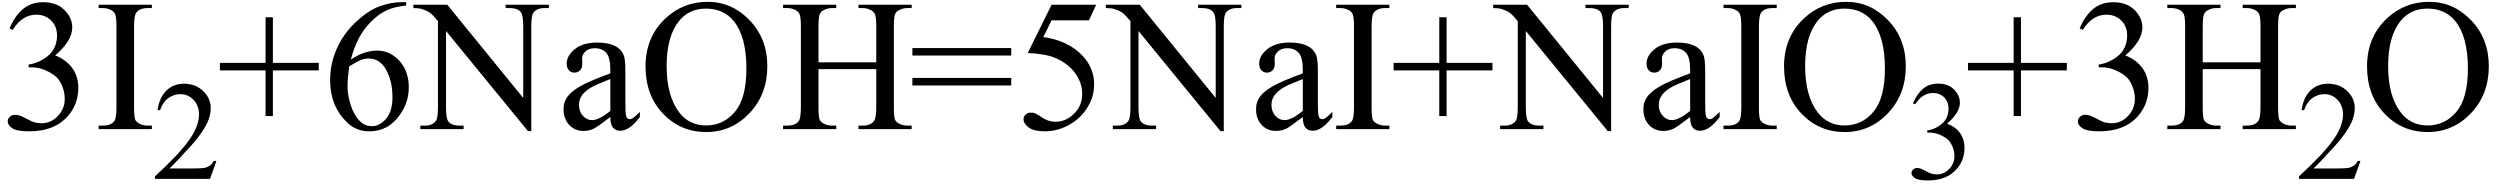 <svg xmlns="http://www.w3.org/2000/svg" xmlns:xlink="http://www.w3.org/1999/xlink" stroke-dasharray="none" shape-rendering="auto" font-family="'Dialog'" width="213" text-rendering="auto" fill-opacity="1" contentScriptType="text/ecmascript" color-interpolation="auto" color-rendering="auto" preserveAspectRatio="xMidYMid meet" font-size="12" fill="black" stroke="black" image-rendering="auto" stroke-miterlimit="10" zoomAndPan="magnify" version="1.0" stroke-linecap="square" stroke-linejoin="miter" contentStyleType="text/css" font-style="normal" height="16" stroke-width="1" stroke-dashoffset="0" font-weight="normal" stroke-opacity="1"><defs id="genericDefs"/><g><g text-rendering="optimizeLegibility" transform="translate(0,11)" color-rendering="optimizeQuality" color-interpolation="linearRGB" image-rendering="optimizeQuality"><path d="M0.812 -8.578 Q1.266 -9.656 1.961 -10.234 Q2.656 -10.812 3.688 -10.812 Q4.953 -10.812 5.641 -9.984 Q6.156 -9.375 6.156 -8.672 Q6.156 -7.516 4.703 -6.281 Q5.672 -5.891 6.172 -5.18 Q6.672 -4.469 6.672 -3.516 Q6.672 -2.141 5.797 -1.125 Q4.656 0.188 2.5 0.188 Q1.422 0.188 1.039 -0.078 Q0.656 -0.344 0.656 -0.656 Q0.656 -0.875 0.836 -1.047 Q1.016 -1.219 1.281 -1.219 Q1.469 -1.219 1.672 -1.156 Q1.812 -1.125 2.281 -0.875 Q2.75 -0.625 2.922 -0.578 Q3.219 -0.5 3.547 -0.5 Q4.344 -0.5 4.93 -1.117 Q5.516 -1.734 5.516 -2.578 Q5.516 -3.188 5.25 -3.781 Q5.047 -4.219 4.797 -4.438 Q4.469 -4.75 3.883 -5.008 Q3.297 -5.266 2.688 -5.266 L2.438 -5.266 L2.438 -5.5 Q3.047 -5.578 3.672 -5.945 Q4.297 -6.312 4.578 -6.828 Q4.859 -7.344 4.859 -7.953 Q4.859 -8.766 4.352 -9.258 Q3.844 -9.75 3.094 -9.75 Q1.891 -9.75 1.078 -8.453 L0.812 -8.578 ZM12.938 -0.297 L12.938 0 L8.406 0 L8.406 -0.297 L8.781 -0.297 Q9.438 -0.297 9.734 -0.672 Q9.922 -0.922 9.922 -1.875 L9.922 -8.719 Q9.922 -9.531 9.812 -9.781 Q9.734 -9.984 9.5 -10.125 Q9.156 -10.312 8.781 -10.312 L8.406 -10.312 L8.406 -10.594 L12.938 -10.594 L12.938 -10.312 L12.562 -10.312 Q11.906 -10.312 11.609 -9.922 Q11.422 -9.672 11.422 -8.719 L11.422 -1.875 Q11.422 -1.078 11.516 -0.812 Q11.594 -0.625 11.844 -0.484 Q12.188 -0.297 12.562 -0.297 L12.938 -0.297 Z" stroke="none"/></g><g text-rendering="optimizeLegibility" transform="translate(12.938,15.242)" color-rendering="optimizeQuality" color-interpolation="linearRGB" image-rendering="optimizeQuality"><path d="M5.5 -1.531 L4.953 0 L0.266 0 L0.266 -0.219 Q2.328 -2.109 3.172 -3.305 Q4.016 -4.5 4.016 -5.484 Q4.016 -6.234 3.555 -6.727 Q3.094 -7.219 2.438 -7.219 Q1.859 -7.219 1.391 -6.875 Q0.922 -6.531 0.703 -5.859 L0.484 -5.859 Q0.641 -6.953 1.242 -7.531 Q1.844 -8.109 2.75 -8.109 Q3.719 -8.109 4.367 -7.492 Q5.016 -6.875 5.016 -6.031 Q5.016 -5.422 4.734 -4.812 Q4.297 -3.875 3.328 -2.812 Q1.875 -1.219 1.5 -0.891 L3.578 -0.891 Q4.219 -0.891 4.469 -0.938 Q4.719 -0.984 4.93 -1.125 Q5.141 -1.266 5.281 -1.531 L5.5 -1.531 Z" stroke="none"/></g><g text-rendering="optimizeLegibility" transform="translate(18.438,11)" color-rendering="optimizeQuality" color-interpolation="linearRGB" image-rendering="optimizeQuality"><path d="M4.188 -1.109 L4.188 -5 L0.297 -5 L0.297 -5.641 L4.188 -5.641 L4.188 -9.531 L4.812 -9.531 L4.812 -5.641 L8.719 -5.641 L8.719 -5 L4.812 -5 L4.812 -1.109 L4.188 -1.109 ZM16.172 -10.812 L16.172 -10.531 Q15.141 -10.422 14.492 -10.117 Q13.844 -9.812 13.203 -9.18 Q12.562 -8.547 12.148 -7.766 Q11.734 -6.984 11.453 -5.922 Q12.578 -6.688 13.703 -6.688 Q14.797 -6.688 15.594 -5.812 Q16.391 -4.938 16.391 -3.562 Q16.391 -2.234 15.578 -1.141 Q14.609 0.188 13.016 0.188 Q11.938 0.188 11.172 -0.531 Q9.688 -1.938 9.688 -4.156 Q9.688 -5.578 10.258 -6.859 Q10.828 -8.141 11.891 -9.133 Q12.953 -10.125 13.922 -10.469 Q14.891 -10.812 15.719 -10.812 L16.172 -10.812 ZM11.312 -5.344 Q11.172 -4.297 11.172 -3.641 Q11.172 -2.891 11.453 -2.016 Q11.734 -1.141 12.281 -0.625 Q12.672 -0.25 13.25 -0.25 Q13.922 -0.25 14.461 -0.891 Q15 -1.531 15 -2.719 Q15 -4.062 14.469 -5.039 Q13.938 -6.016 12.953 -6.016 Q12.656 -6.016 12.32 -5.891 Q11.984 -5.766 11.312 -5.344 ZM16.781 -10.594 L19.672 -10.594 L26.141 -2.656 L26.141 -8.766 Q26.141 -9.734 25.922 -9.984 Q25.641 -10.312 25.016 -10.312 L24.641 -10.312 L24.641 -10.594 L28.328 -10.594 L28.328 -10.312 L27.953 -10.312 Q27.281 -10.312 27 -9.906 Q26.828 -9.656 26.828 -8.766 L26.828 0.172 L26.547 0.172 L19.562 -8.359 L19.562 -1.844 Q19.562 -0.859 19.781 -0.625 Q20.078 -0.297 20.688 -0.297 L21.062 -0.297 L21.062 0 L17.375 0 L17.375 -0.297 L17.75 -0.297 Q18.422 -0.297 18.703 -0.703 Q18.875 -0.953 18.875 -1.844 L18.875 -9.203 Q18.422 -9.75 18.18 -9.922 Q17.938 -10.094 17.484 -10.234 Q17.25 -10.312 16.781 -10.312 L16.781 -10.594 ZM33.562 -1.031 Q32.453 -0.188 32.172 -0.047 Q31.75 0.156 31.281 0.156 Q30.531 0.156 30.055 -0.359 Q29.578 -0.875 29.578 -1.703 Q29.578 -2.219 29.812 -2.609 Q30.125 -3.141 30.922 -3.609 Q31.719 -4.078 33.562 -4.75 L33.562 -5.031 Q33.562 -6.094 33.219 -6.492 Q32.875 -6.891 32.234 -6.891 Q31.734 -6.891 31.453 -6.625 Q31.156 -6.359 31.156 -6.016 L31.172 -5.562 Q31.172 -5.203 30.984 -5.008 Q30.797 -4.812 30.5 -4.812 Q30.219 -4.812 30.031 -5.016 Q29.844 -5.219 29.844 -5.578 Q29.844 -6.25 30.531 -6.812 Q31.219 -7.375 32.469 -7.375 Q33.422 -7.375 34.031 -7.047 Q34.484 -6.812 34.703 -6.297 Q34.844 -5.953 34.844 -4.922 L34.844 -2.484 Q34.844 -1.469 34.883 -1.234 Q34.922 -1 35.016 -0.922 Q35.109 -0.844 35.219 -0.844 Q35.344 -0.844 35.438 -0.906 Q35.609 -1 36.078 -1.469 L36.078 -1.031 Q35.203 0.141 34.406 0.141 Q34.016 0.141 33.789 -0.125 Q33.562 -0.391 33.562 -1.031 ZM33.562 -1.547 L33.562 -4.266 Q32.375 -3.797 32.031 -3.609 Q31.422 -3.266 31.156 -2.891 Q30.891 -2.516 30.891 -2.062 Q30.891 -1.5 31.227 -1.133 Q31.562 -0.766 32 -0.766 Q32.594 -0.766 33.562 -1.547 ZM41.859 -10.844 Q43.922 -10.844 45.43 -9.273 Q46.938 -7.703 46.938 -5.359 Q46.938 -2.953 45.414 -1.352 Q43.891 0.25 41.734 0.25 Q39.547 0.25 38.055 -1.312 Q36.562 -2.875 36.562 -5.344 Q36.562 -7.859 38.281 -9.453 Q39.781 -10.844 41.859 -10.844 ZM41.703 -10.266 Q40.281 -10.266 39.422 -9.219 Q38.359 -7.906 38.359 -5.375 Q38.359 -2.781 39.469 -1.375 Q40.312 -0.312 41.719 -0.312 Q43.203 -0.312 44.18 -1.477 Q45.156 -2.641 45.156 -5.156 Q45.156 -7.875 44.078 -9.203 Q43.219 -10.266 41.703 -10.266 ZM51.297 -5.688 L56.219 -5.688 L56.219 -8.719 Q56.219 -9.531 56.109 -9.781 Q56.031 -9.984 55.781 -10.125 Q55.453 -10.312 55.078 -10.312 L54.703 -10.312 L54.703 -10.594 L59.234 -10.594 L59.234 -10.312 L58.859 -10.312 Q58.484 -10.312 58.141 -10.125 Q57.891 -10 57.805 -9.75 Q57.719 -9.5 57.719 -8.719 L57.719 -1.875 Q57.719 -1.078 57.812 -0.812 Q57.891 -0.625 58.141 -0.484 Q58.484 -0.297 58.859 -0.297 L59.234 -0.297 L59.234 0 L54.703 0 L54.703 -0.297 L55.078 -0.297 Q55.719 -0.297 56.016 -0.672 Q56.219 -0.922 56.219 -1.875 L56.219 -5.109 L51.297 -5.109 L51.297 -1.875 Q51.297 -1.078 51.391 -0.812 Q51.469 -0.625 51.719 -0.484 Q52.062 -0.297 52.438 -0.297 L52.812 -0.297 L52.812 0 L48.281 0 L48.281 -0.297 L48.656 -0.297 Q49.312 -0.297 49.609 -0.672 Q49.797 -0.922 49.797 -1.875 L49.797 -8.719 Q49.797 -9.531 49.688 -9.781 Q49.609 -9.984 49.375 -10.125 Q49.031 -10.312 48.656 -10.312 L48.281 -10.312 L48.281 -10.594 L52.812 -10.594 L52.812 -10.312 L52.438 -10.312 Q52.062 -10.312 51.719 -10.125 Q51.484 -10 51.391 -9.75 Q51.297 -9.5 51.297 -8.719 L51.297 -5.688 ZM59.297 -6.906 L67.719 -6.906 L67.719 -6.266 L59.297 -6.266 L59.297 -6.906 ZM59.297 -4.359 L67.719 -4.359 L67.719 -3.719 L59.297 -3.719 L59.297 -4.359 ZM74.953 -10.594 L74.344 -9.266 L71.156 -9.266 L70.453 -7.844 Q72.531 -7.547 73.734 -6.312 Q74.781 -5.25 74.781 -3.812 Q74.781 -2.969 74.438 -2.258 Q74.094 -1.547 73.578 -1.047 Q73.062 -0.547 72.438 -0.25 Q71.531 0.188 70.594 0.188 Q69.641 0.188 69.203 -0.141 Q68.766 -0.469 68.766 -0.859 Q68.766 -1.078 68.945 -1.242 Q69.125 -1.406 69.406 -1.406 Q69.609 -1.406 69.758 -1.344 Q69.906 -1.281 70.281 -1.031 Q70.859 -0.625 71.469 -0.625 Q72.375 -0.625 73.07 -1.312 Q73.766 -2 73.766 -3 Q73.766 -3.953 73.148 -4.789 Q72.531 -5.625 71.438 -6.078 Q70.594 -6.422 69.125 -6.484 L71.156 -10.594 L74.953 -10.594 ZM75.781 -10.594 L78.672 -10.594 L85.141 -2.656 L85.141 -8.766 Q85.141 -9.734 84.922 -9.984 Q84.641 -10.312 84.016 -10.312 L83.641 -10.312 L83.641 -10.594 L87.328 -10.594 L87.328 -10.312 L86.953 -10.312 Q86.281 -10.312 86 -9.906 Q85.828 -9.656 85.828 -8.766 L85.828 0.172 L85.547 0.172 L78.562 -8.359 L78.562 -1.844 Q78.562 -0.859 78.781 -0.625 Q79.078 -0.297 79.688 -0.297 L80.062 -0.297 L80.062 0 L76.375 0 L76.375 -0.297 L76.75 -0.297 Q77.422 -0.297 77.703 -0.703 Q77.875 -0.953 77.875 -1.844 L77.875 -9.203 Q77.422 -9.75 77.18 -9.922 Q76.938 -10.094 76.484 -10.234 Q76.25 -10.312 75.781 -10.312 L75.781 -10.594 ZM92.562 -1.031 Q91.453 -0.188 91.172 -0.047 Q90.75 0.156 90.281 0.156 Q89.531 0.156 89.055 -0.359 Q88.578 -0.875 88.578 -1.703 Q88.578 -2.219 88.812 -2.609 Q89.125 -3.141 89.922 -3.609 Q90.719 -4.078 92.562 -4.75 L92.562 -5.031 Q92.562 -6.094 92.219 -6.492 Q91.875 -6.891 91.234 -6.891 Q90.734 -6.891 90.453 -6.625 Q90.156 -6.359 90.156 -6.016 L90.172 -5.562 Q90.172 -5.203 89.984 -5.008 Q89.797 -4.812 89.5 -4.812 Q89.219 -4.812 89.031 -5.016 Q88.844 -5.219 88.844 -5.578 Q88.844 -6.25 89.531 -6.812 Q90.219 -7.375 91.469 -7.375 Q92.422 -7.375 93.031 -7.047 Q93.484 -6.812 93.703 -6.297 Q93.844 -5.953 93.844 -4.922 L93.844 -2.484 Q93.844 -1.469 93.883 -1.234 Q93.922 -1 94.016 -0.922 Q94.109 -0.844 94.219 -0.844 Q94.344 -0.844 94.438 -0.906 Q94.609 -1 95.078 -1.469 L95.078 -1.031 Q94.203 0.141 93.406 0.141 Q93.016 0.141 92.789 -0.125 Q92.562 -0.391 92.562 -1.031 ZM92.562 -1.547 L92.562 -4.266 Q91.375 -3.797 91.031 -3.609 Q90.422 -3.266 90.156 -2.891 Q89.891 -2.516 89.891 -2.062 Q89.891 -1.5 90.227 -1.133 Q90.562 -0.766 91 -0.766 Q91.594 -0.766 92.562 -1.547 ZM99.938 -0.297 L99.938 0 L95.406 0 L95.406 -0.297 L95.781 -0.297 Q96.438 -0.297 96.734 -0.672 Q96.922 -0.922 96.922 -1.875 L96.922 -8.719 Q96.922 -9.531 96.812 -9.781 Q96.734 -9.984 96.5 -10.125 Q96.156 -10.312 95.781 -10.312 L95.406 -10.312 L95.406 -10.594 L99.938 -10.594 L99.938 -10.312 L99.562 -10.312 Q98.906 -10.312 98.609 -9.922 Q98.422 -9.672 98.422 -8.719 L98.422 -1.875 Q98.422 -1.078 98.516 -0.812 Q98.594 -0.625 98.844 -0.484 Q99.188 -0.297 99.562 -0.297 L99.938 -0.297 ZM104.188 -1.109 L104.188 -5 L100.297 -5 L100.297 -5.641 L104.188 -5.641 L104.188 -9.531 L104.812 -9.531 L104.812 -5.641 L108.719 -5.641 L108.719 -5 L104.812 -5 L104.812 -1.109 L104.188 -1.109 ZM108.781 -10.594 L111.672 -10.594 L118.141 -2.656 L118.141 -8.766 Q118.141 -9.734 117.922 -9.984 Q117.641 -10.312 117.016 -10.312 L116.641 -10.312 L116.641 -10.594 L120.328 -10.594 L120.328 -10.312 L119.953 -10.312 Q119.281 -10.312 119 -9.906 Q118.828 -9.656 118.828 -8.766 L118.828 0.172 L118.547 0.172 L111.562 -8.359 L111.562 -1.844 Q111.562 -0.859 111.781 -0.625 Q112.078 -0.297 112.688 -0.297 L113.062 -0.297 L113.062 0 L109.375 0 L109.375 -0.297 L109.75 -0.297 Q110.422 -0.297 110.703 -0.703 Q110.875 -0.953 110.875 -1.844 L110.875 -9.203 Q110.422 -9.75 110.18 -9.922 Q109.938 -10.094 109.484 -10.234 Q109.25 -10.312 108.781 -10.312 L108.781 -10.594 ZM125.562 -1.031 Q124.453 -0.188 124.172 -0.047 Q123.75 0.156 123.281 0.156 Q122.531 0.156 122.055 -0.359 Q121.578 -0.875 121.578 -1.703 Q121.578 -2.219 121.812 -2.609 Q122.125 -3.141 122.922 -3.609 Q123.719 -4.078 125.562 -4.75 L125.562 -5.031 Q125.562 -6.094 125.219 -6.492 Q124.875 -6.891 124.234 -6.891 Q123.734 -6.891 123.453 -6.625 Q123.156 -6.359 123.156 -6.016 L123.172 -5.562 Q123.172 -5.203 122.984 -5.008 Q122.797 -4.812 122.5 -4.812 Q122.219 -4.812 122.031 -5.016 Q121.844 -5.219 121.844 -5.578 Q121.844 -6.25 122.531 -6.812 Q123.219 -7.375 124.469 -7.375 Q125.422 -7.375 126.031 -7.047 Q126.484 -6.812 126.703 -6.297 Q126.844 -5.953 126.844 -4.922 L126.844 -2.484 Q126.844 -1.469 126.883 -1.234 Q126.922 -1 127.016 -0.922 Q127.109 -0.844 127.219 -0.844 Q127.344 -0.844 127.438 -0.906 Q127.609 -1 128.078 -1.469 L128.078 -1.031 Q127.203 0.141 126.406 0.141 Q126.016 0.141 125.789 -0.125 Q125.562 -0.391 125.562 -1.031 ZM125.562 -1.547 L125.562 -4.266 Q124.375 -3.797 124.031 -3.609 Q123.422 -3.266 123.156 -2.891 Q122.891 -2.516 122.891 -2.062 Q122.891 -1.5 123.227 -1.133 Q123.562 -0.766 124 -0.766 Q124.594 -0.766 125.562 -1.547 ZM132.938 -0.297 L132.938 0 L128.406 0 L128.406 -0.297 L128.781 -0.297 Q129.438 -0.297 129.734 -0.672 Q129.922 -0.922 129.922 -1.875 L129.922 -8.719 Q129.922 -9.531 129.812 -9.781 Q129.734 -9.984 129.5 -10.125 Q129.156 -10.312 128.781 -10.312 L128.406 -10.312 L128.406 -10.594 L132.938 -10.594 L132.938 -10.312 L132.562 -10.312 Q131.906 -10.312 131.609 -9.922 Q131.422 -9.672 131.422 -8.719 L131.422 -1.875 Q131.422 -1.078 131.516 -0.812 Q131.594 -0.625 131.844 -0.484 Q132.188 -0.297 132.562 -0.297 L132.938 -0.297 ZM138.859 -10.844 Q140.922 -10.844 142.43 -9.273 Q143.938 -7.703 143.938 -5.359 Q143.938 -2.953 142.414 -1.352 Q140.891 0.25 138.734 0.25 Q136.547 0.25 135.055 -1.312 Q133.562 -2.875 133.562 -5.344 Q133.562 -7.859 135.281 -9.453 Q136.781 -10.844 138.859 -10.844 ZM138.703 -10.266 Q137.281 -10.266 136.422 -9.219 Q135.359 -7.906 135.359 -5.375 Q135.359 -2.781 136.469 -1.375 Q137.312 -0.312 138.719 -0.312 Q140.203 -0.312 141.18 -1.477 Q142.156 -2.641 142.156 -5.156 Q142.156 -7.875 141.078 -9.203 Q140.219 -10.266 138.703 -10.266 Z" stroke="none"/></g><g text-rendering="optimizeLegibility" transform="translate(162.375,15.234)" color-rendering="optimizeQuality" color-interpolation="linearRGB" image-rendering="optimizeQuality"><path d="M0.609 -6.438 Q0.953 -7.234 1.469 -7.672 Q1.984 -8.109 2.766 -8.109 Q3.719 -8.109 4.219 -7.484 Q4.609 -7.031 4.609 -6.5 Q4.609 -5.625 3.516 -4.703 Q4.25 -4.422 4.625 -3.891 Q5 -3.359 5 -2.625 Q5 -1.594 4.344 -0.844 Q3.5 0.141 1.875 0.141 Q1.062 0.141 0.773 -0.062 Q0.484 -0.266 0.484 -0.484 Q0.484 -0.656 0.625 -0.789 Q0.766 -0.922 0.953 -0.922 Q1.109 -0.922 1.25 -0.875 Q1.359 -0.844 1.711 -0.656 Q2.062 -0.469 2.188 -0.438 Q2.406 -0.375 2.656 -0.375 Q3.25 -0.375 3.695 -0.836 Q4.141 -1.297 4.141 -1.922 Q4.141 -2.391 3.938 -2.828 Q3.781 -3.156 3.594 -3.328 Q3.344 -3.562 2.906 -3.75 Q2.469 -3.938 2.016 -3.938 L1.828 -3.938 L1.828 -4.125 Q2.281 -4.172 2.75 -4.453 Q3.219 -4.734 3.43 -5.117 Q3.641 -5.5 3.641 -5.969 Q3.641 -6.562 3.266 -6.938 Q2.891 -7.312 2.328 -7.312 Q1.406 -7.312 0.797 -6.344 L0.609 -6.438 Z" stroke="none"/></g><g text-rendering="optimizeLegibility" transform="translate(167.375,11)" color-rendering="optimizeQuality" color-interpolation="linearRGB" image-rendering="optimizeQuality"><path d="M4.188 -1.109 L4.188 -5 L0.297 -5 L0.297 -5.641 L4.188 -5.641 L4.188 -9.531 L4.812 -9.531 L4.812 -5.641 L8.719 -5.641 L8.719 -5 L4.812 -5 L4.812 -1.109 L4.188 -1.109 ZM9.812 -8.578 Q10.266 -9.656 10.961 -10.234 Q11.656 -10.812 12.688 -10.812 Q13.953 -10.812 14.641 -9.984 Q15.156 -9.375 15.156 -8.672 Q15.156 -7.516 13.703 -6.281 Q14.672 -5.891 15.172 -5.18 Q15.672 -4.469 15.672 -3.516 Q15.672 -2.141 14.797 -1.125 Q13.656 0.188 11.5 0.188 Q10.422 0.188 10.039 -0.078 Q9.656 -0.344 9.656 -0.656 Q9.656 -0.875 9.836 -1.047 Q10.016 -1.219 10.281 -1.219 Q10.469 -1.219 10.672 -1.156 Q10.812 -1.125 11.281 -0.875 Q11.75 -0.625 11.922 -0.578 Q12.219 -0.5 12.547 -0.5 Q13.344 -0.5 13.93 -1.117 Q14.516 -1.734 14.516 -2.578 Q14.516 -3.188 14.25 -3.781 Q14.047 -4.219 13.797 -4.438 Q13.469 -4.75 12.883 -5.008 Q12.297 -5.266 11.688 -5.266 L11.438 -5.266 L11.438 -5.5 Q12.047 -5.578 12.672 -5.945 Q13.297 -6.312 13.578 -6.828 Q13.859 -7.344 13.859 -7.953 Q13.859 -8.766 13.352 -9.258 Q12.844 -9.75 12.094 -9.75 Q10.891 -9.75 10.078 -8.453 L9.812 -8.578 ZM20.297 -5.688 L25.219 -5.688 L25.219 -8.719 Q25.219 -9.531 25.109 -9.781 Q25.031 -9.984 24.781 -10.125 Q24.453 -10.312 24.078 -10.312 L23.703 -10.312 L23.703 -10.594 L28.234 -10.594 L28.234 -10.312 L27.859 -10.312 Q27.484 -10.312 27.141 -10.125 Q26.891 -10 26.805 -9.75 Q26.719 -9.5 26.719 -8.719 L26.719 -1.875 Q26.719 -1.078 26.812 -0.812 Q26.891 -0.625 27.141 -0.484 Q27.484 -0.297 27.859 -0.297 L28.234 -0.297 L28.234 0 L23.703 0 L23.703 -0.297 L24.078 -0.297 Q24.719 -0.297 25.016 -0.672 Q25.219 -0.922 25.219 -1.875 L25.219 -5.109 L20.297 -5.109 L20.297 -1.875 Q20.297 -1.078 20.391 -0.812 Q20.469 -0.625 20.719 -0.484 Q21.062 -0.297 21.438 -0.297 L21.812 -0.297 L21.812 0 L17.281 0 L17.281 -0.297 L17.656 -0.297 Q18.312 -0.297 18.609 -0.672 Q18.797 -0.922 18.797 -1.875 L18.797 -8.719 Q18.797 -9.531 18.688 -9.781 Q18.609 -9.984 18.375 -10.125 Q18.031 -10.312 17.656 -10.312 L17.281 -10.312 L17.281 -10.594 L21.812 -10.594 L21.812 -10.312 L21.438 -10.312 Q21.062 -10.312 20.719 -10.125 Q20.484 -10 20.391 -9.75 Q20.297 -9.5 20.297 -8.719 L20.297 -5.688 Z" stroke="none"/></g><g text-rendering="optimizeLegibility" transform="translate(195.609,15.242)" color-rendering="optimizeQuality" color-interpolation="linearRGB" image-rendering="optimizeQuality"><path d="M5.5 -1.531 L4.953 0 L0.266 0 L0.266 -0.219 Q2.328 -2.109 3.172 -3.305 Q4.016 -4.5 4.016 -5.484 Q4.016 -6.234 3.555 -6.727 Q3.094 -7.219 2.438 -7.219 Q1.859 -7.219 1.391 -6.875 Q0.922 -6.531 0.703 -5.859 L0.484 -5.859 Q0.641 -6.953 1.242 -7.531 Q1.844 -8.109 2.75 -8.109 Q3.719 -8.109 4.367 -7.492 Q5.016 -6.875 5.016 -6.031 Q5.016 -5.422 4.734 -4.812 Q4.297 -3.875 3.328 -2.812 Q1.875 -1.219 1.5 -0.891 L3.578 -0.891 Q4.219 -0.891 4.469 -0.938 Q4.719 -0.984 4.93 -1.125 Q5.141 -1.266 5.281 -1.531 L5.5 -1.531 Z" stroke="none"/></g><g text-rendering="optimizeLegibility" transform="translate(201.109,11)" color-rendering="optimizeQuality" color-interpolation="linearRGB" image-rendering="optimizeQuality"><path d="M5.859 -10.844 Q7.922 -10.844 9.43 -9.273 Q10.938 -7.703 10.938 -5.359 Q10.938 -2.953 9.414 -1.352 Q7.891 0.25 5.734 0.25 Q3.547 0.25 2.055 -1.312 Q0.562 -2.875 0.562 -5.344 Q0.562 -7.859 2.281 -9.453 Q3.781 -10.844 5.859 -10.844 ZM5.703 -10.266 Q4.281 -10.266 3.422 -9.219 Q2.359 -7.906 2.359 -5.375 Q2.359 -2.781 3.469 -1.375 Q4.312 -0.312 5.719 -0.312 Q7.203 -0.312 8.18 -1.477 Q9.156 -2.641 9.156 -5.156 Q9.156 -7.875 8.078 -9.203 Q7.219 -10.266 5.703 -10.266 Z" stroke="none"/></g></g></svg>